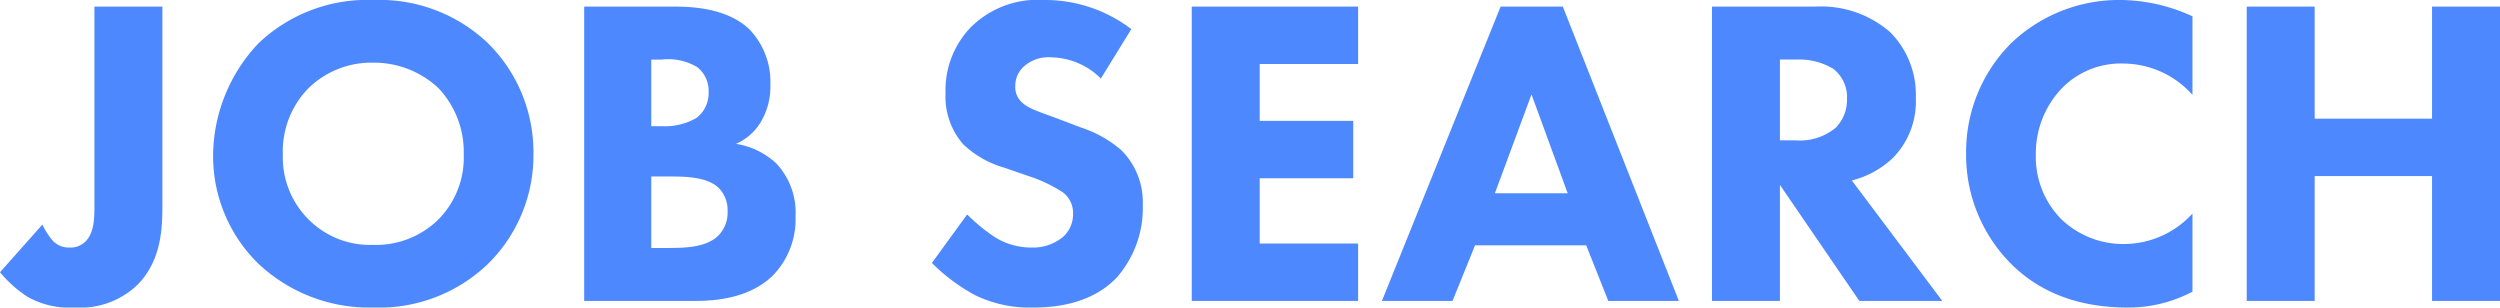 <svg xmlns="http://www.w3.org/2000/svg" width="226.64" height="27.88" viewBox="0 0 226.64 27.88">
  <path id="パス_5894" data-name="パス 5894" d="M-106.74-26.68V-8.56c0,1.12-.04,2.4-.8,3.16a1.892,1.892,0,0,1-1.44.56,1.99,1.99,0,0,1-1.52-.6,6.747,6.747,0,0,1-.96-1.48L-115.3-2.6a11.029,11.029,0,0,0,2.52,2.24,7.758,7.758,0,0,0,4.24.96,7.522,7.522,0,0,0,5.64-2c2.2-2.16,2.32-5.12,2.32-7.12V-26.68Zm25.32-.6a14.312,14.312,0,0,0-10.44,3.92,14.9,14.9,0,0,0-4.12,10.12,13.624,13.624,0,0,0,4.16,9.92A14.683,14.683,0,0,0-81.42.6,14.246,14.246,0,0,0-71.1-3.32a13.794,13.794,0,0,0,4.16-10A13.881,13.881,0,0,0-71.1-23.4,14.255,14.255,0,0,0-81.42-27.28Zm-.04,5.68a8.557,8.557,0,0,1,5.88,2.28,8.409,8.409,0,0,1,2.32,6,7.99,7.99,0,0,1-2.32,5.96A8.078,8.078,0,0,1-81.5-5.08a7.847,7.847,0,0,1-5.72-2.2,7.96,7.96,0,0,1-2.44-6,8.173,8.173,0,0,1,2.36-6.04A8.188,8.188,0,0,1-81.46-21.6Zm19.12-5.08V0H-52.3c1.64,0,4.84-.16,7.04-2.28a7.3,7.3,0,0,0,2.08-5.4,6.511,6.511,0,0,0-1.72-4.76,6.949,6.949,0,0,0-3.68-1.8,4.888,4.888,0,0,0,2.24-1.96,6.266,6.266,0,0,0,.88-3.4,6.884,6.884,0,0,0-1.92-5.04c-2.08-1.96-5.36-2.04-6.8-2.04Zm6.08,4.8h.96a5.121,5.121,0,0,1,3.2.68,2.718,2.718,0,0,1,1.04,2.24,2.832,2.832,0,0,1-1.08,2.36,5.718,5.718,0,0,1-3.12.76h-1Zm0,10.6h1.68c1.24,0,3.32,0,4.4,1a2.869,2.869,0,0,1,.84,2.16,2.948,2.948,0,0,1-.88,2.24c-1.12,1.04-3,1.08-4.56,1.08h-1.48Zm43.52-13.36a12.9,12.9,0,0,0-7.92-2.64,8.591,8.591,0,0,0-6.6,2.44,8.2,8.2,0,0,0-2.32,6,6.56,6.56,0,0,0,1.6,4.64,8.981,8.981,0,0,0,3.72,2.12l2.2.76a13.03,13.03,0,0,1,3.12,1.48,2.353,2.353,0,0,1,.92,1.92,2.761,2.761,0,0,1-.96,2.16,4.26,4.26,0,0,1-2.8.92,6.2,6.2,0,0,1-3.36-.96,16.336,16.336,0,0,1-2.48-2.04l-3.2,4.4A16.969,16.969,0,0,0-26.9-.52,11.305,11.305,0,0,0-21.62.6c1.76,0,5.2-.24,7.56-2.72a9.562,9.562,0,0,0,2.36-6.6,6.654,6.654,0,0,0-1.96-4.96,10.7,10.7,0,0,0-3.64-2.04l-2-.76c-1.8-.68-2.72-.92-3.36-1.52a1.871,1.871,0,0,1-.6-1.48,2.386,2.386,0,0,1,.68-1.68,3.336,3.336,0,0,1,2.6-.92,6.5,6.5,0,0,1,4.48,1.92ZM7.82-26.68H-7.26V0H7.82V-5.2H-1.1v-5.92H7.38v-5.2H-1.1v-5.16H7.82ZM30.5,0h6.4L26.38-26.68H20.74L9.98,0h6.4l2.04-5.04H28.5ZM20.22-9.76l3.32-8.96,3.28,8.96ZM39.9-26.68V0h6.16V-10.52L53.26,0h7.52l-8.2-10.92a8.4,8.4,0,0,0,3.72-2.04,7.3,7.3,0,0,0,2.08-5.44,8.044,8.044,0,0,0-2.32-5.96,9.544,9.544,0,0,0-6.8-2.32Zm6.16,4.8H47.5a6.019,6.019,0,0,1,3.4.84,3.237,3.237,0,0,1,1.24,2.72,3.591,3.591,0,0,1-1,2.6,5.066,5.066,0,0,1-3.68,1.16h-1.4ZM83.46-7.92a8.414,8.414,0,0,1-6.12,2.76A8.1,8.1,0,0,1,71.58-7.4a8.027,8.027,0,0,1-2.32-5.88,8.545,8.545,0,0,1,2.52-6.16,7.485,7.485,0,0,1,5.44-2.08,8.455,8.455,0,0,1,6.24,2.84V-25.8a15.883,15.883,0,0,0-6.4-1.48,14.162,14.162,0,0,0-9.96,3.84A13.917,13.917,0,0,0,62.94-13.4,13.968,13.968,0,0,0,67.1-3.28C69.34-1.08,72.66.6,77.58.6A12.4,12.4,0,0,0,83.46-.84ZM94.54-26.68H88.38V0h6.16V-11.32h10.64V0h6.16V-26.68h-6.16v10.16H94.54Z" transform="translate(115.3 27.28)" fill="#4d88ff"/>
</svg>
